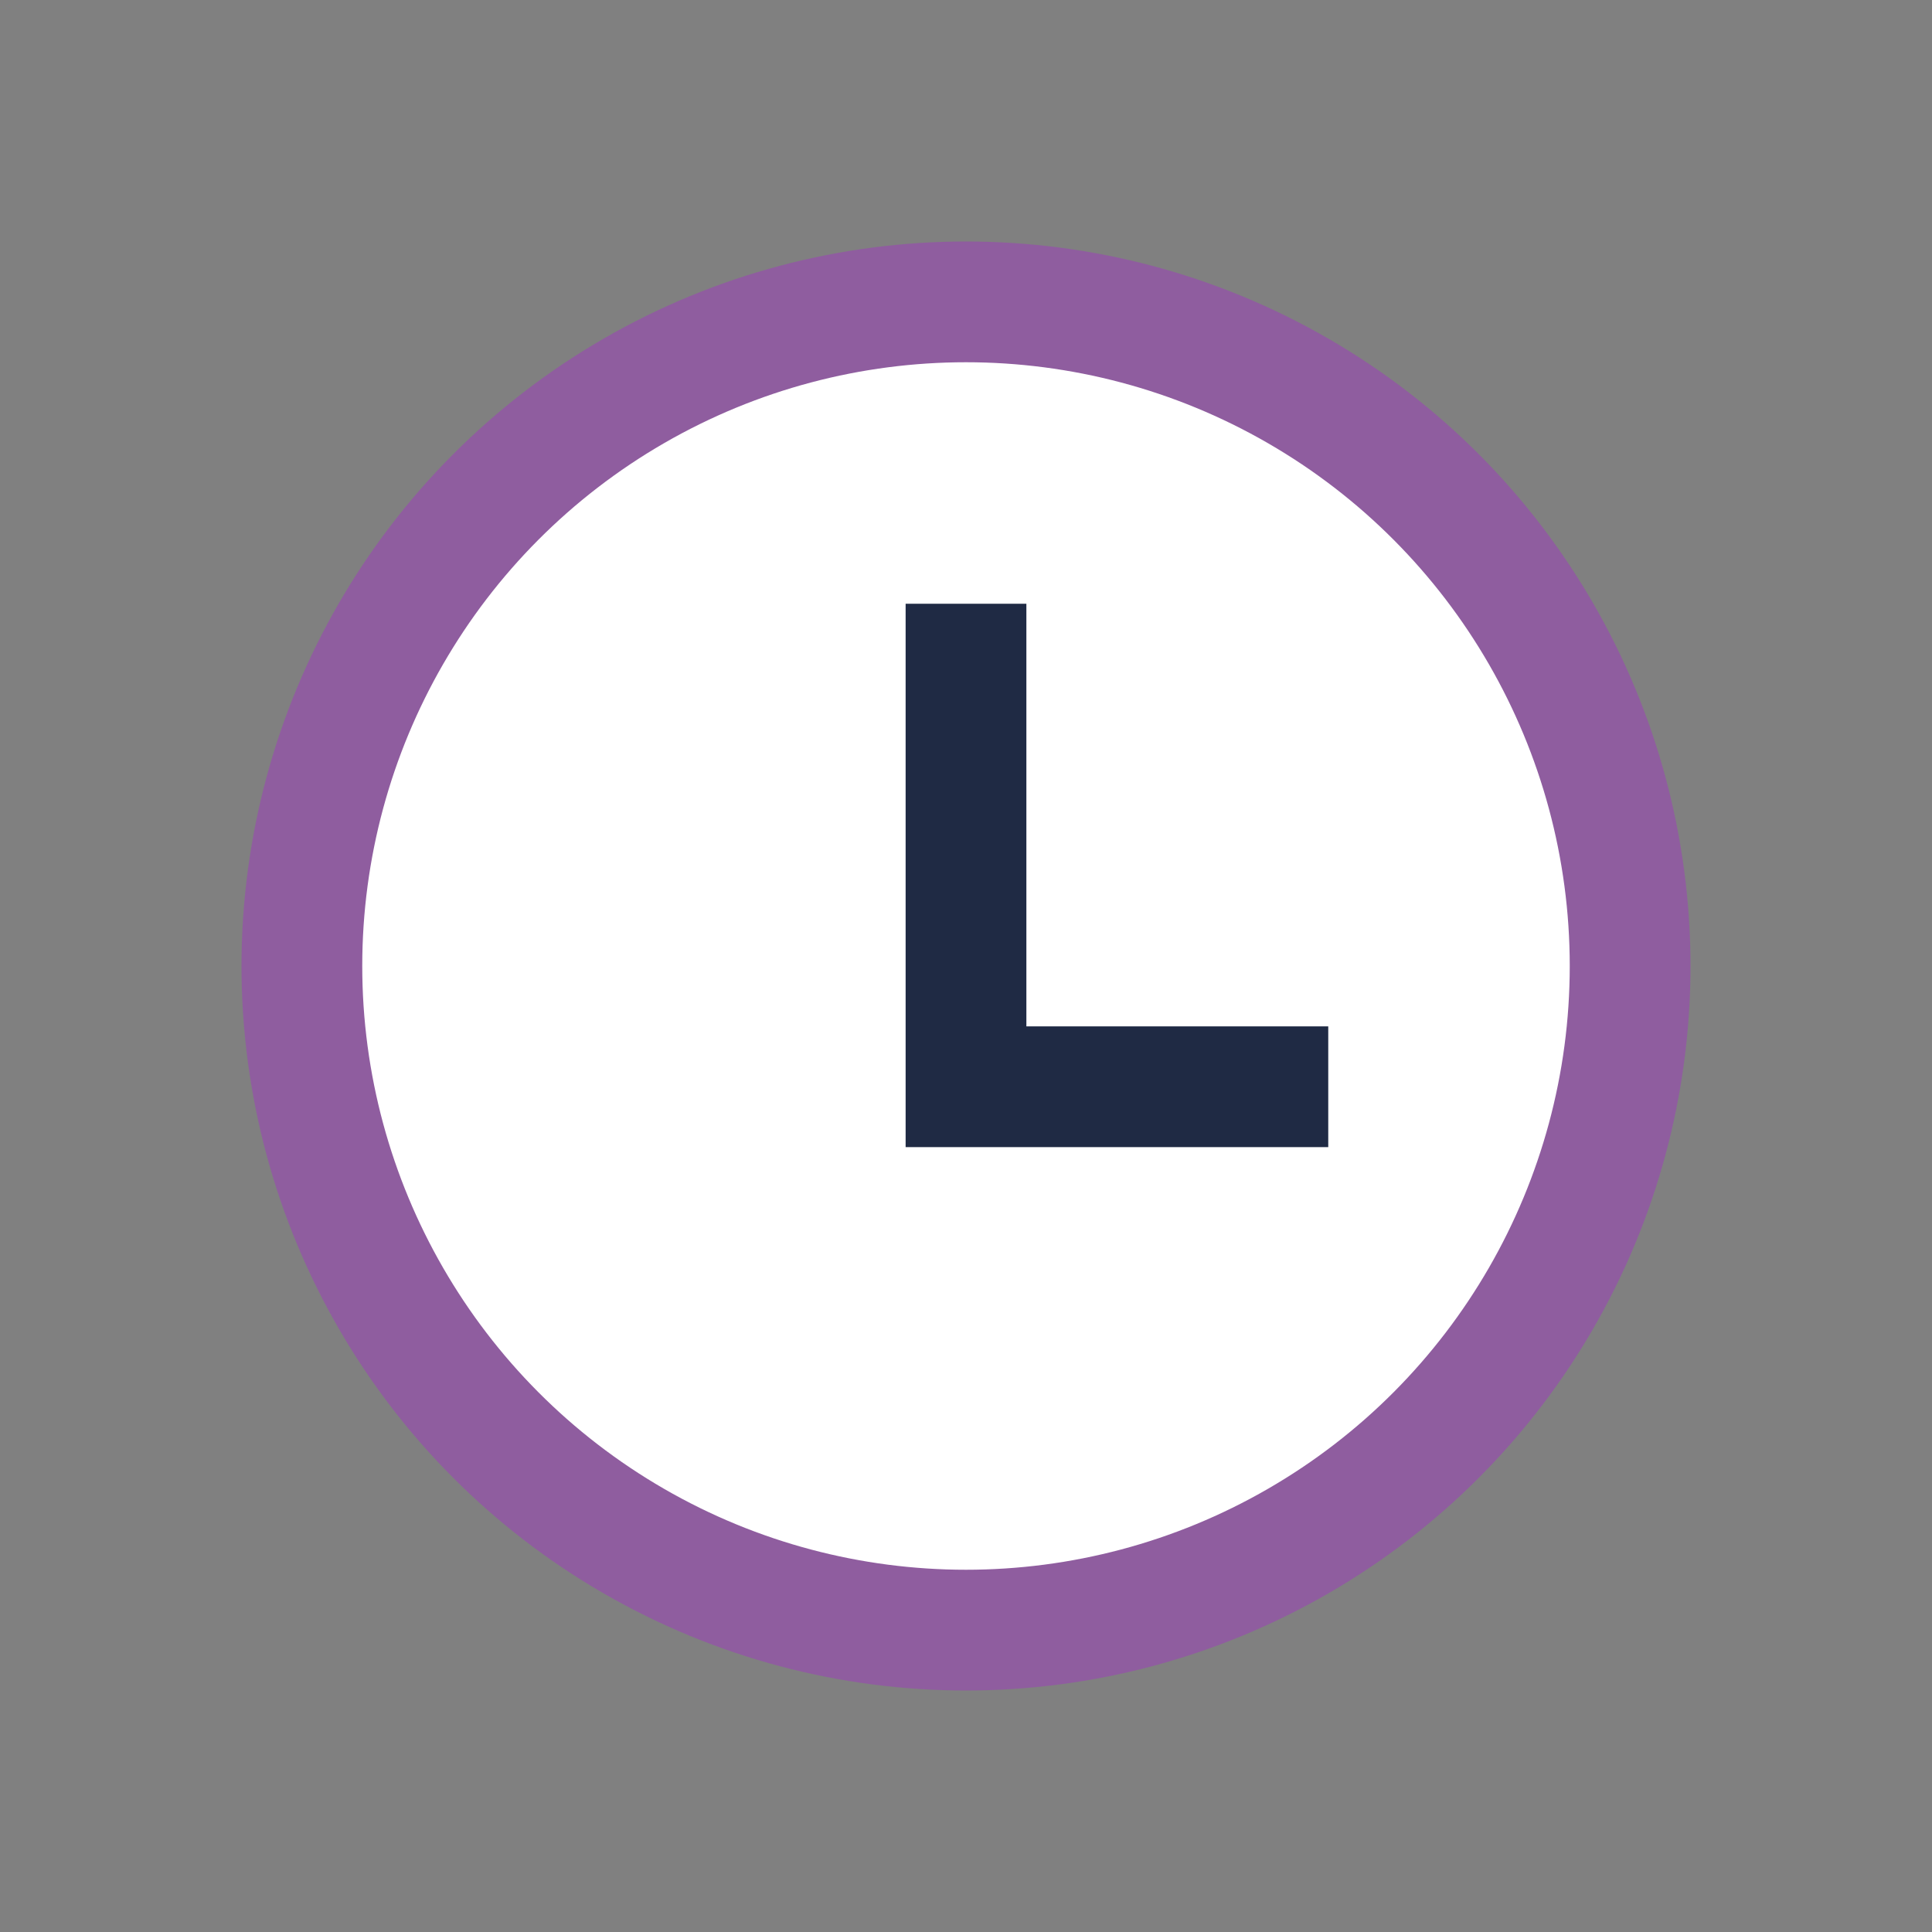 <?xml version="1.0" encoding="UTF-8"?>
<svg xmlns="http://www.w3.org/2000/svg" width="32" height="32" viewBox="0 0 32 32"><rect x="0" y="0" width="32" height="32" fill="#808080" stroke="none"/><circle cx="16" cy="16" r="11" fill="#fff" stroke="#8F5D9F" stroke-width="2"/><path d="M16 10v8h6" stroke="#1F2A44" stroke-width="2" fill="none"/></svg>